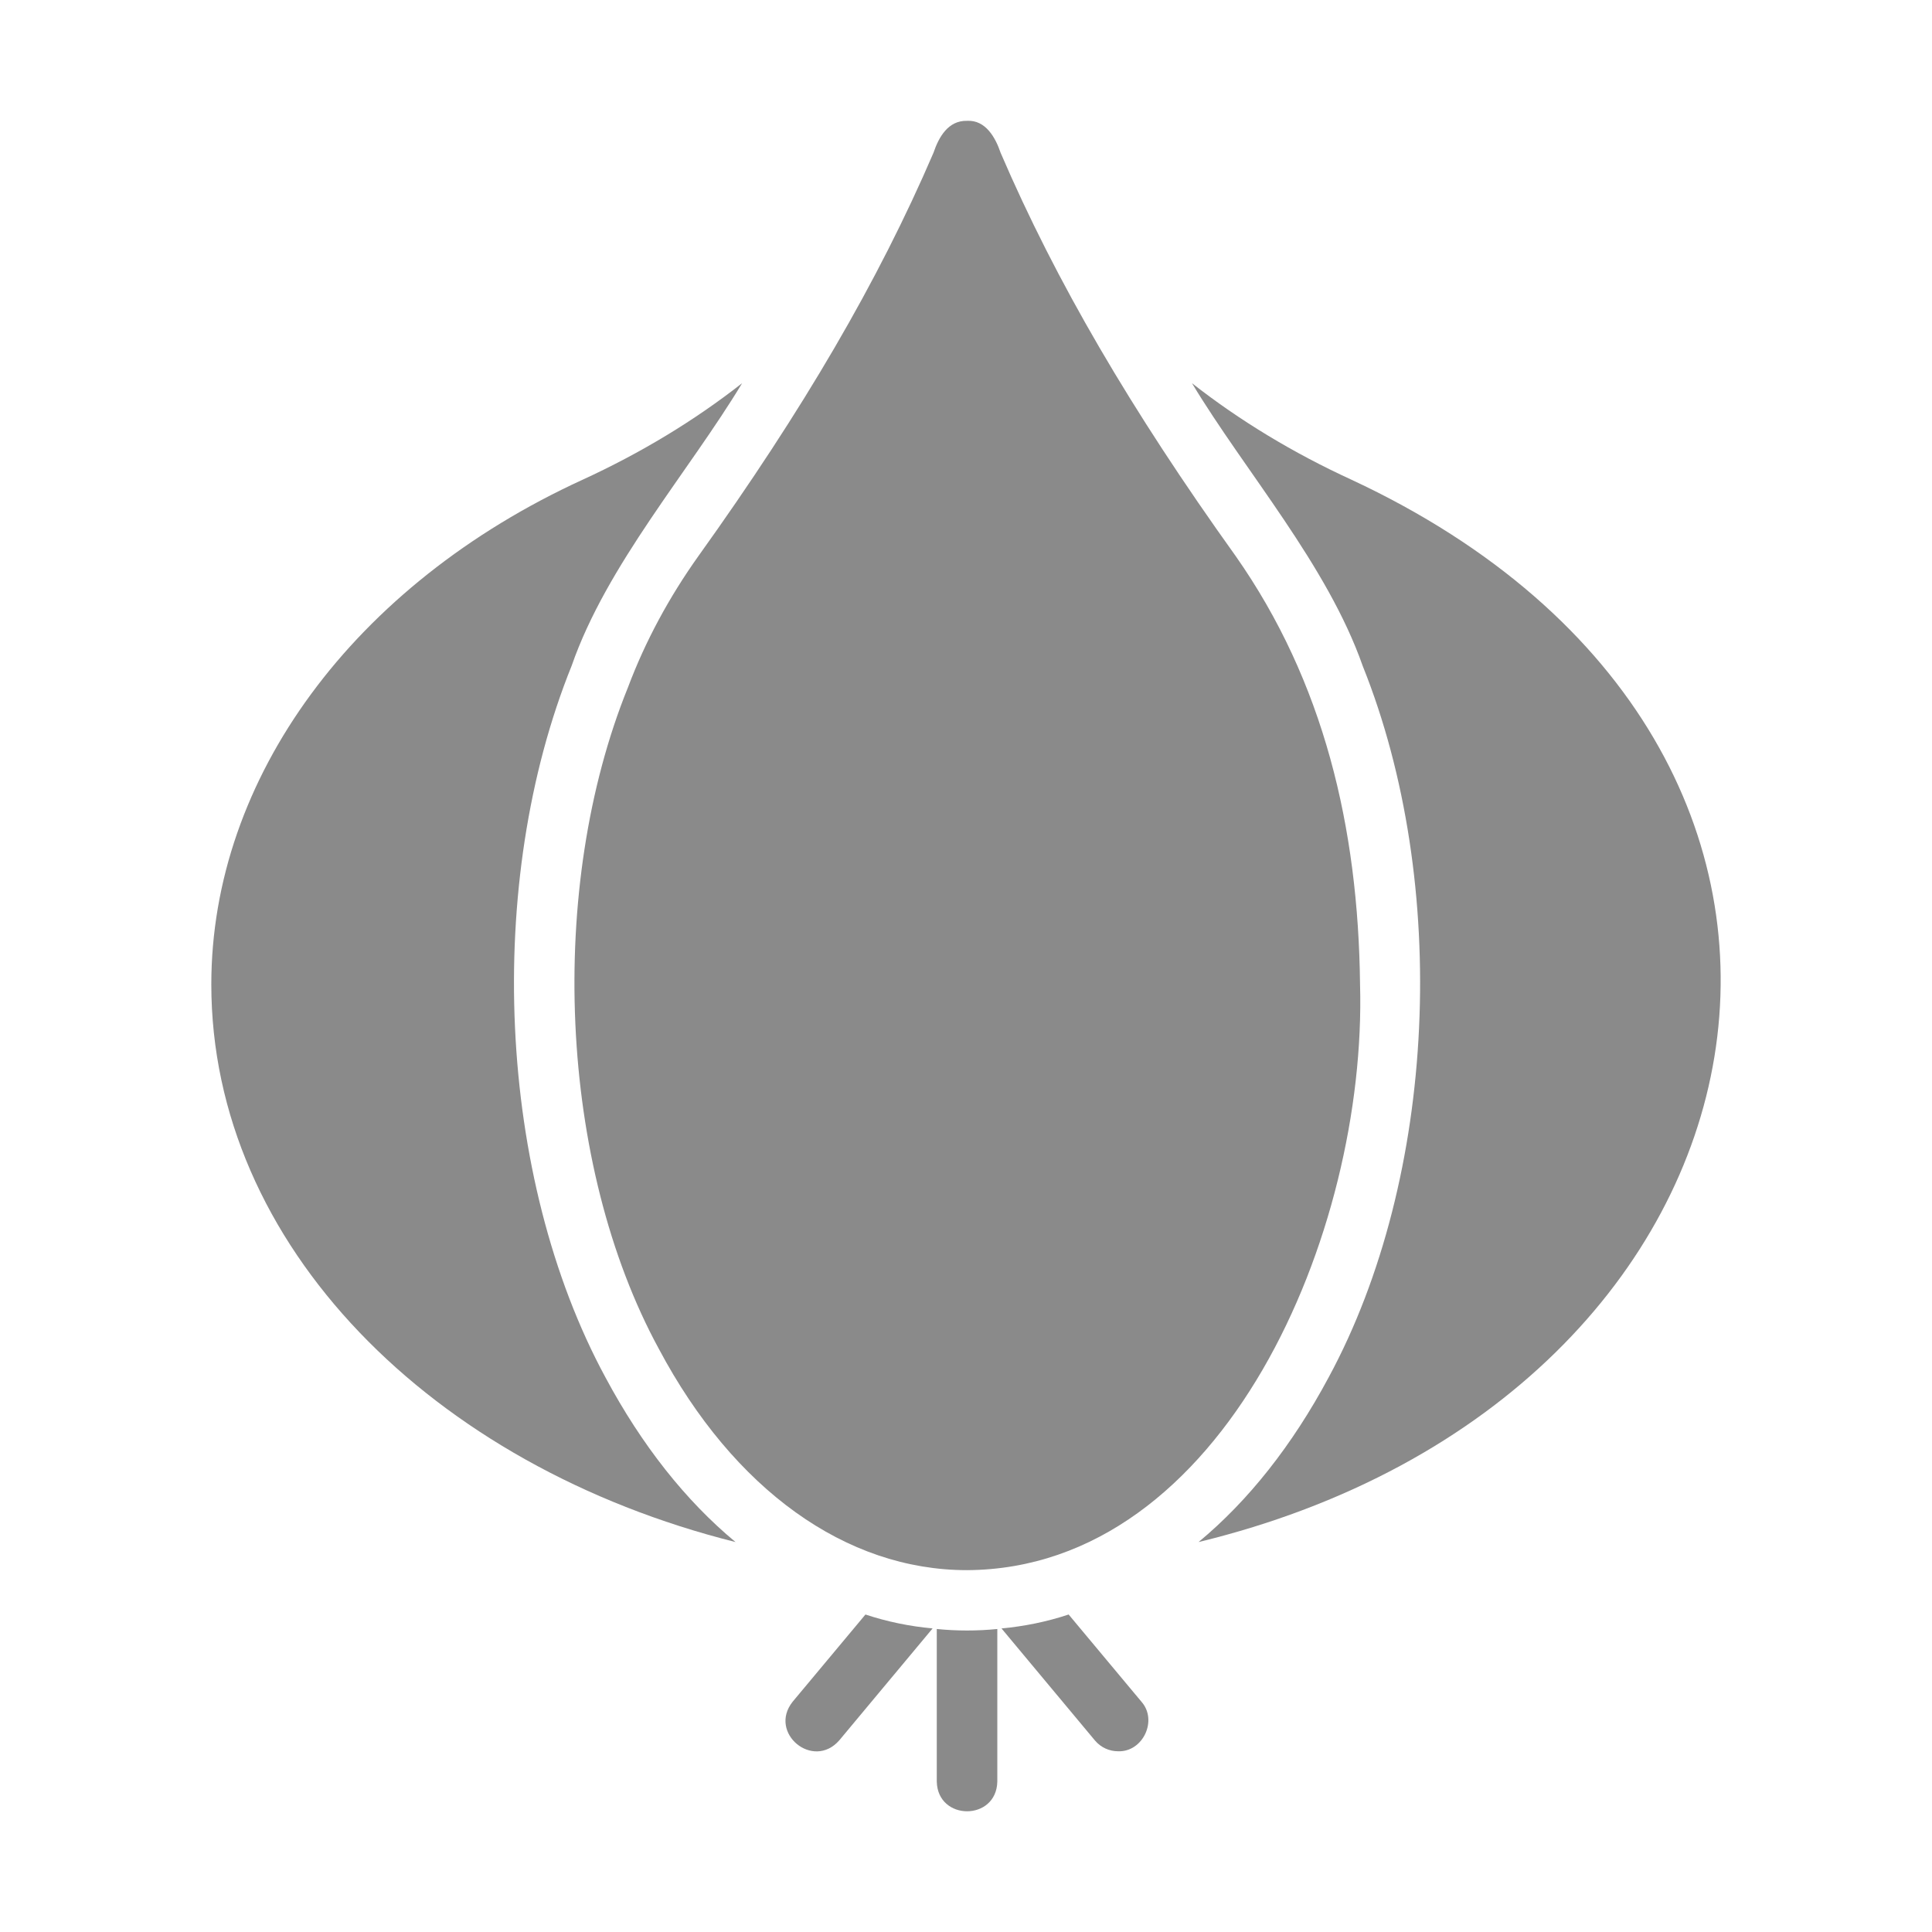 <?xml version="1.0" encoding="UTF-8"?>
<svg xmlns="http://www.w3.org/2000/svg" width="24" height="24" viewBox="0 0 24 24" fill="none">
  <path d="M16.895 12.228C16.873 10.277 16.444 8.468 15.351 6.909C14.048 5.09 13.117 3.496 12.43 1.898C12.367 1.711 12.244 1.488 12.013 1.501C11.779 1.495 11.662 1.702 11.596 1.898C10.909 3.496 9.978 5.09 8.675 6.909C8.314 7.416 8.017 7.963 7.8 8.541C6.796 11.02 6.935 14.463 8.186 16.759C9.114 18.503 10.507 19.505 12.013 19.505C15.206 19.487 16.982 15.311 16.895 12.228Z" fill="#8A8A8A"></path>
  <path d="M7.522 17.112C6.171 14.619 6.015 10.96 7.101 8.271C7.537 7.016 8.556 5.861 9.219 4.76C8.626 5.225 7.961 5.627 7.236 5.96C4.394 7.262 2.625 9.666 2.625 12.228C2.625 15.465 5.363 18.211 9.137 19.156C8.517 18.642 7.972 17.952 7.522 17.112Z" fill="#8A8A8A"></path>
  <path d="M16.79 5.96C16.065 5.627 15.4 5.225 14.807 4.76C15.47 5.86 16.488 7.018 16.929 8.275C18.01 10.969 17.854 14.618 16.504 17.112C16.054 17.952 15.509 18.642 14.889 19.156C22.324 17.352 23.909 9.279 16.79 5.96Z" fill="#8A8A8A"></path>
  <path d="M9.846 21.14C9.54 21.526 10.099 21.992 10.425 21.62L11.585 20.229C11.303 20.203 11.022 20.146 10.751 20.056L9.846 21.14Z" fill="#8A8A8A"></path>
  <path d="M11.637 20.236V22.131C11.647 22.623 12.379 22.624 12.389 22.131V20.236C12.139 20.261 11.887 20.261 11.637 20.236Z" fill="#8A8A8A"></path>
  <path d="M13.275 20.056C13.004 20.146 12.723 20.203 12.441 20.229L13.601 21.62C13.677 21.71 13.782 21.755 13.891 21.755C14.197 21.765 14.384 21.372 14.18 21.14C14.18 21.14 13.275 20.056 13.275 20.056Z" fill="#8A8A8A"></path>
</svg>

